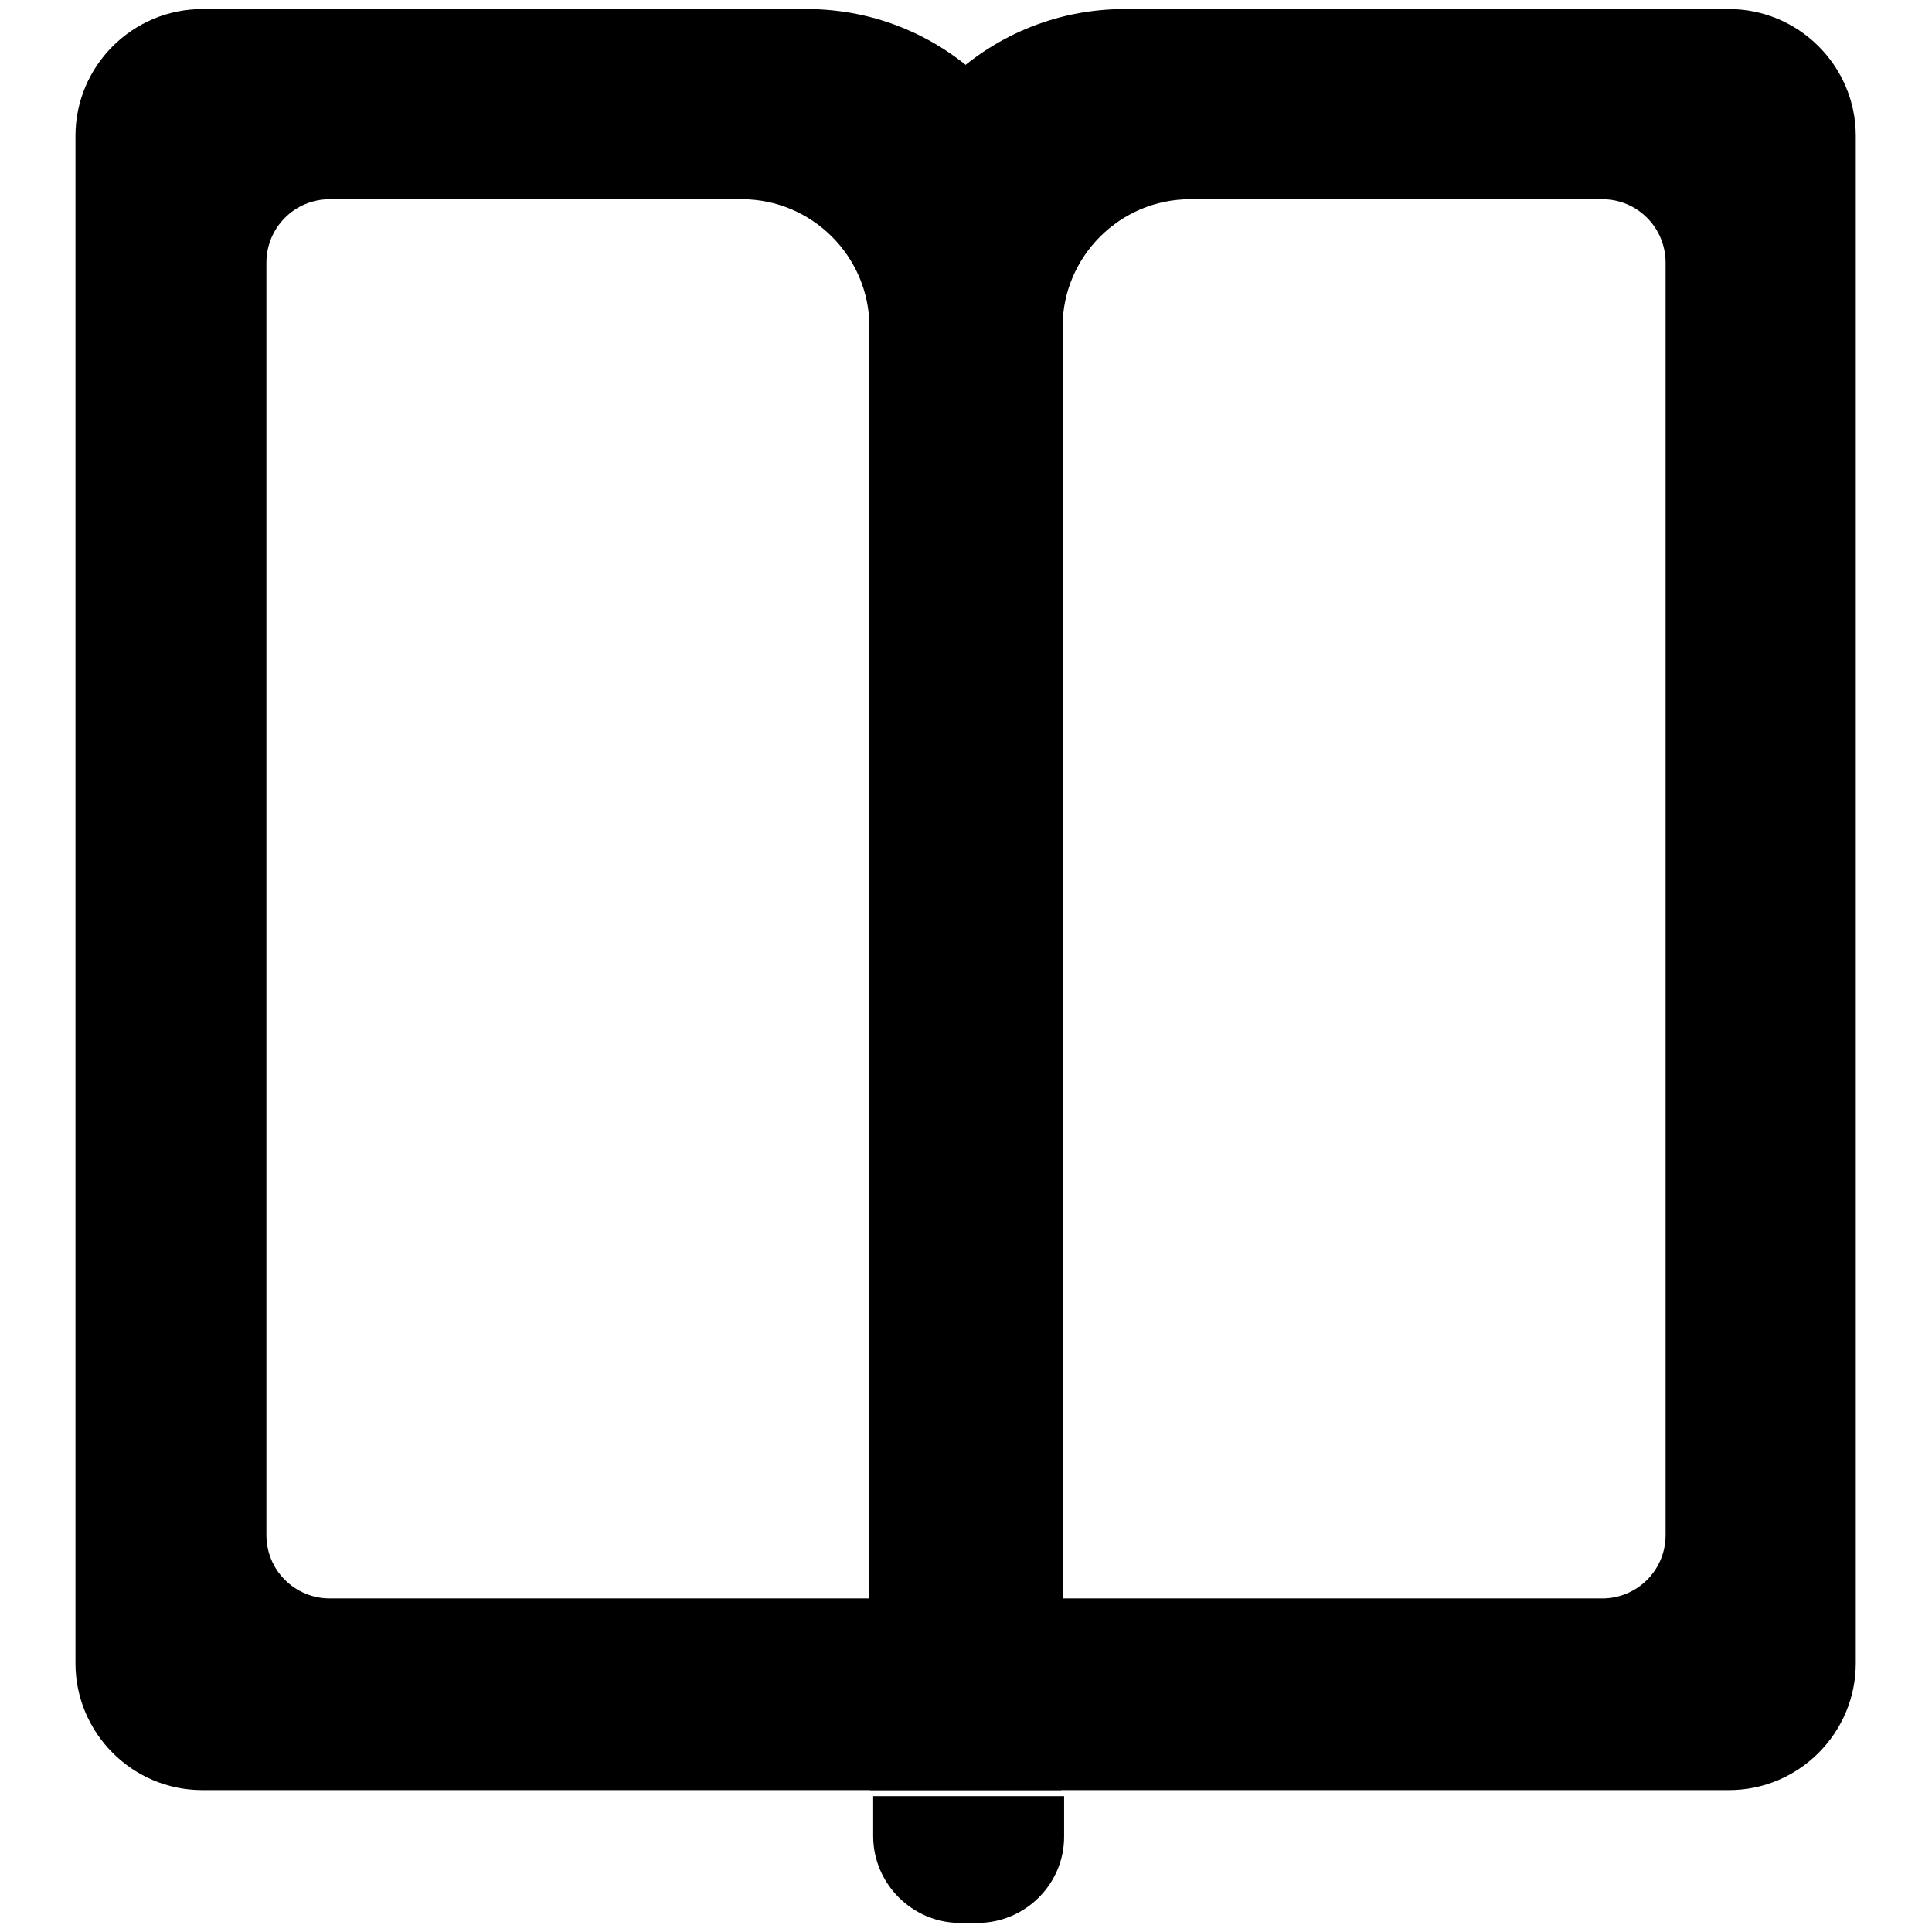 <?xml version="1.0" encoding="utf-8"?>
<!-- Svg Vector Icons : http://www.onlinewebfonts.com/icon -->
<!DOCTYPE svg PUBLIC "-//W3C//DTD SVG 1.1//EN" "http://www.w3.org/Graphics/SVG/1.1/DTD/svg11.dtd">
<svg version="1.1" xmlns="http://www.w3.org/2000/svg" xmlns:xlink="http://www.w3.org/1999/xlink" x="0px" y="0px" viewBox="0 0 256 256" enable-background="new 0 0 256 256" xml:space="preserve">
<g><g><path fill="#000000" d="M140.7,237.2H26.8c-9.3,0-16.8-7.6-16.8-16.8V18c0-9.3,7.6-16.8,16.8-16.8h80.1c18.6,0,33.7,15.1,33.7,33.7V237.2L140.7,237.2z M98.3,26.4H43.7c-4.7,0-8.4,3.8-8.4,8.4v168.6c0,4.7,3.8,8.4,8.4,8.4h71.5V43.3C115.2,34,107.6,26.4,98.3,26.4z"/><path fill="#000000" d="M115.3,237.2h113.8c9.3,0,16.8-7.6,16.8-16.8V18c0-9.3-7.6-16.8-16.8-16.8h-80.1c-18.6,0-33.7,15.1-33.7,33.7V237.2z M157.7,26.4h54.6c4.7,0,8.4,3.8,8.4,8.4v168.6c0,4.7-3.8,8.4-8.4,8.4h-71.5V43.3C140.8,34,148.4,26.4,157.7,26.4z"/><path fill="#000000" d="M129.5,254.8h-2.3c-6.3,0-11.5-5.2-11.5-11.5V238H141v5.4C141,249.6,135.9,254.8,129.5,254.8z"/></g></g>
</svg>